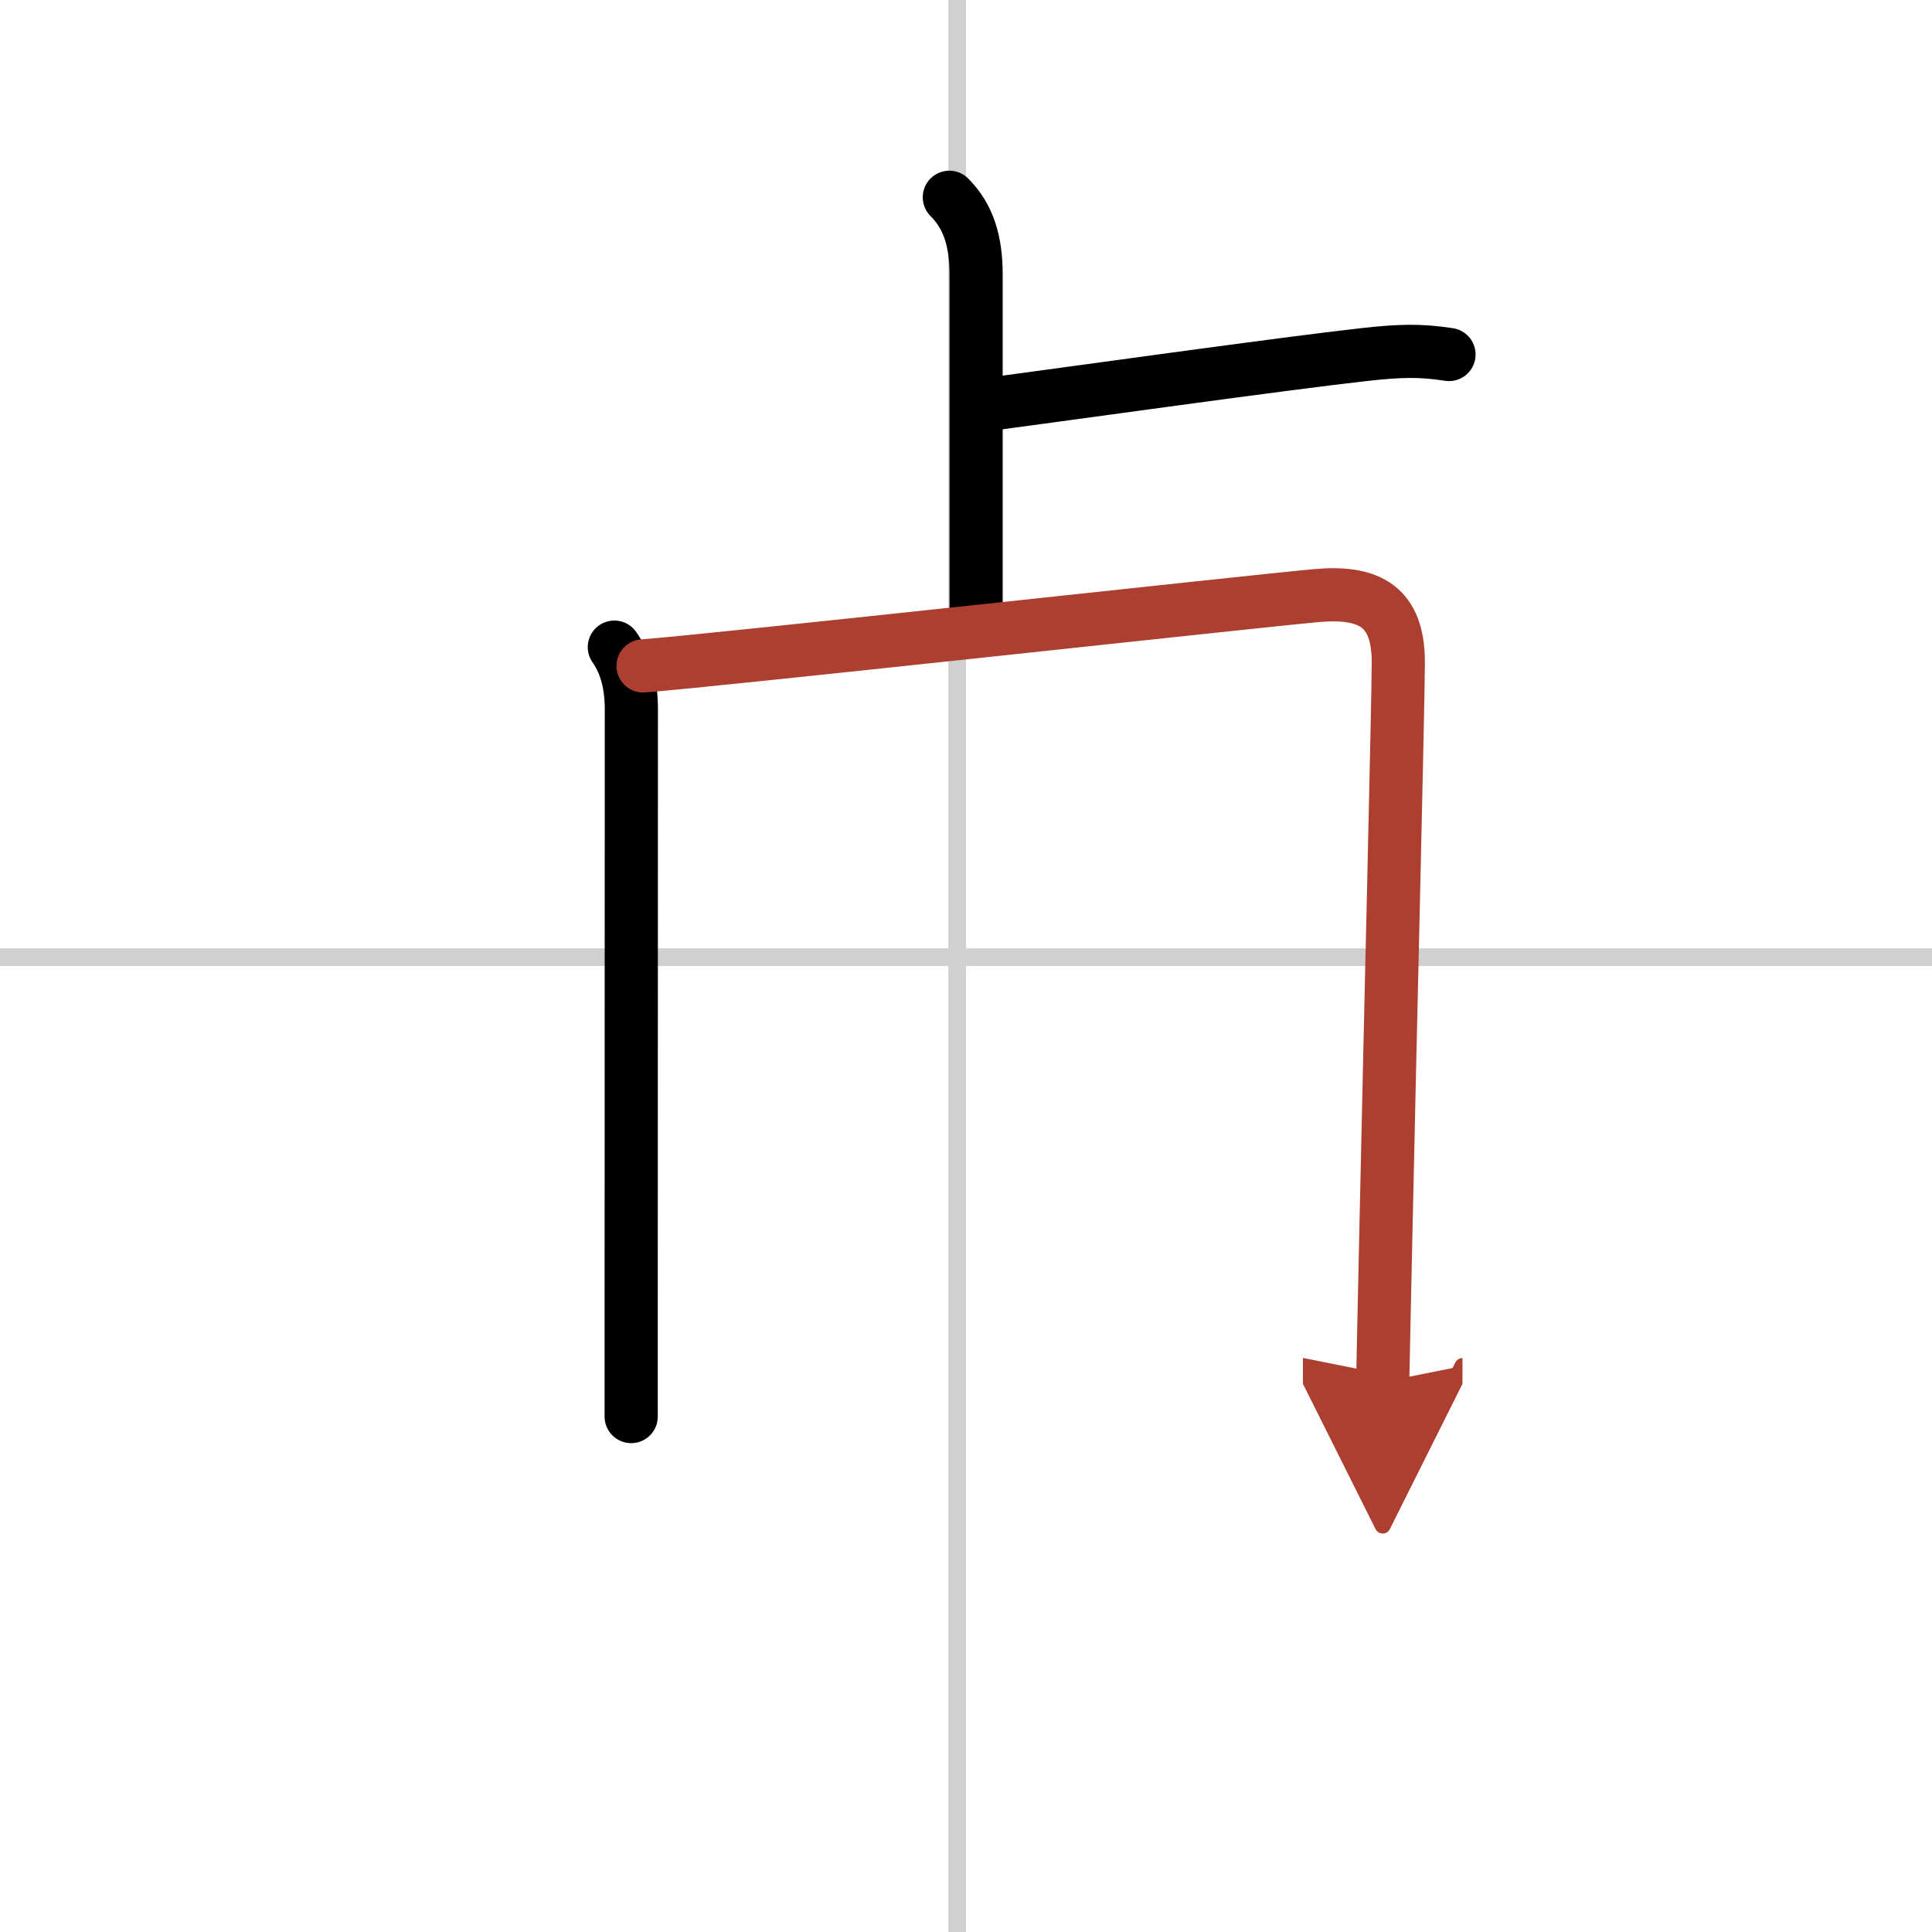 <svg width="400" height="400" viewBox="0 0 109 109" xmlns="http://www.w3.org/2000/svg"><defs><marker id="a" markerWidth="4" orient="auto" refX="1" refY="5" viewBox="0 0 10 10"><polyline points="0 0 10 5 0 10 1 5" fill="#ad3f31" stroke="#ad3f31"/></marker></defs><g fill="none" stroke="#000" stroke-linecap="round" stroke-linejoin="round" stroke-width="3"><rect width="100%" height="100%" fill="#fff" stroke="#fff"/><line x1="54" x2="54" y2="109" stroke="#d0d0d0" stroke-width="1"/><line x2="109" y1="54" y2="54" stroke="#d0d0d0" stroke-width="1"/><path d="m53.56 11.13c1.09 1.09 1.51 2.49 1.51 4.37v18.88"/><path d="M56.25,22.75C60,22.25,72.5,20.5,77,20c1.99-0.22,3.12-0.25,4.75,0"/><path d="m34.66 36.51c0.69 0.98 0.96 2.19 0.96 3.52 0 1.12-0.01 21.53-0.01 33.97v5.92"/><path d="m36.28 37.57c3.94-0.29 34.44-3.65 38.02-3.97 2.99-0.26 4.59 0.64 4.59 3.76 0 2.16-0.45 20.39-0.7 32.13-0.1 4.78-0.18 8.19-0.18 8.48" marker-end="url(#a)" stroke="#ad3f31"/></g></svg>
